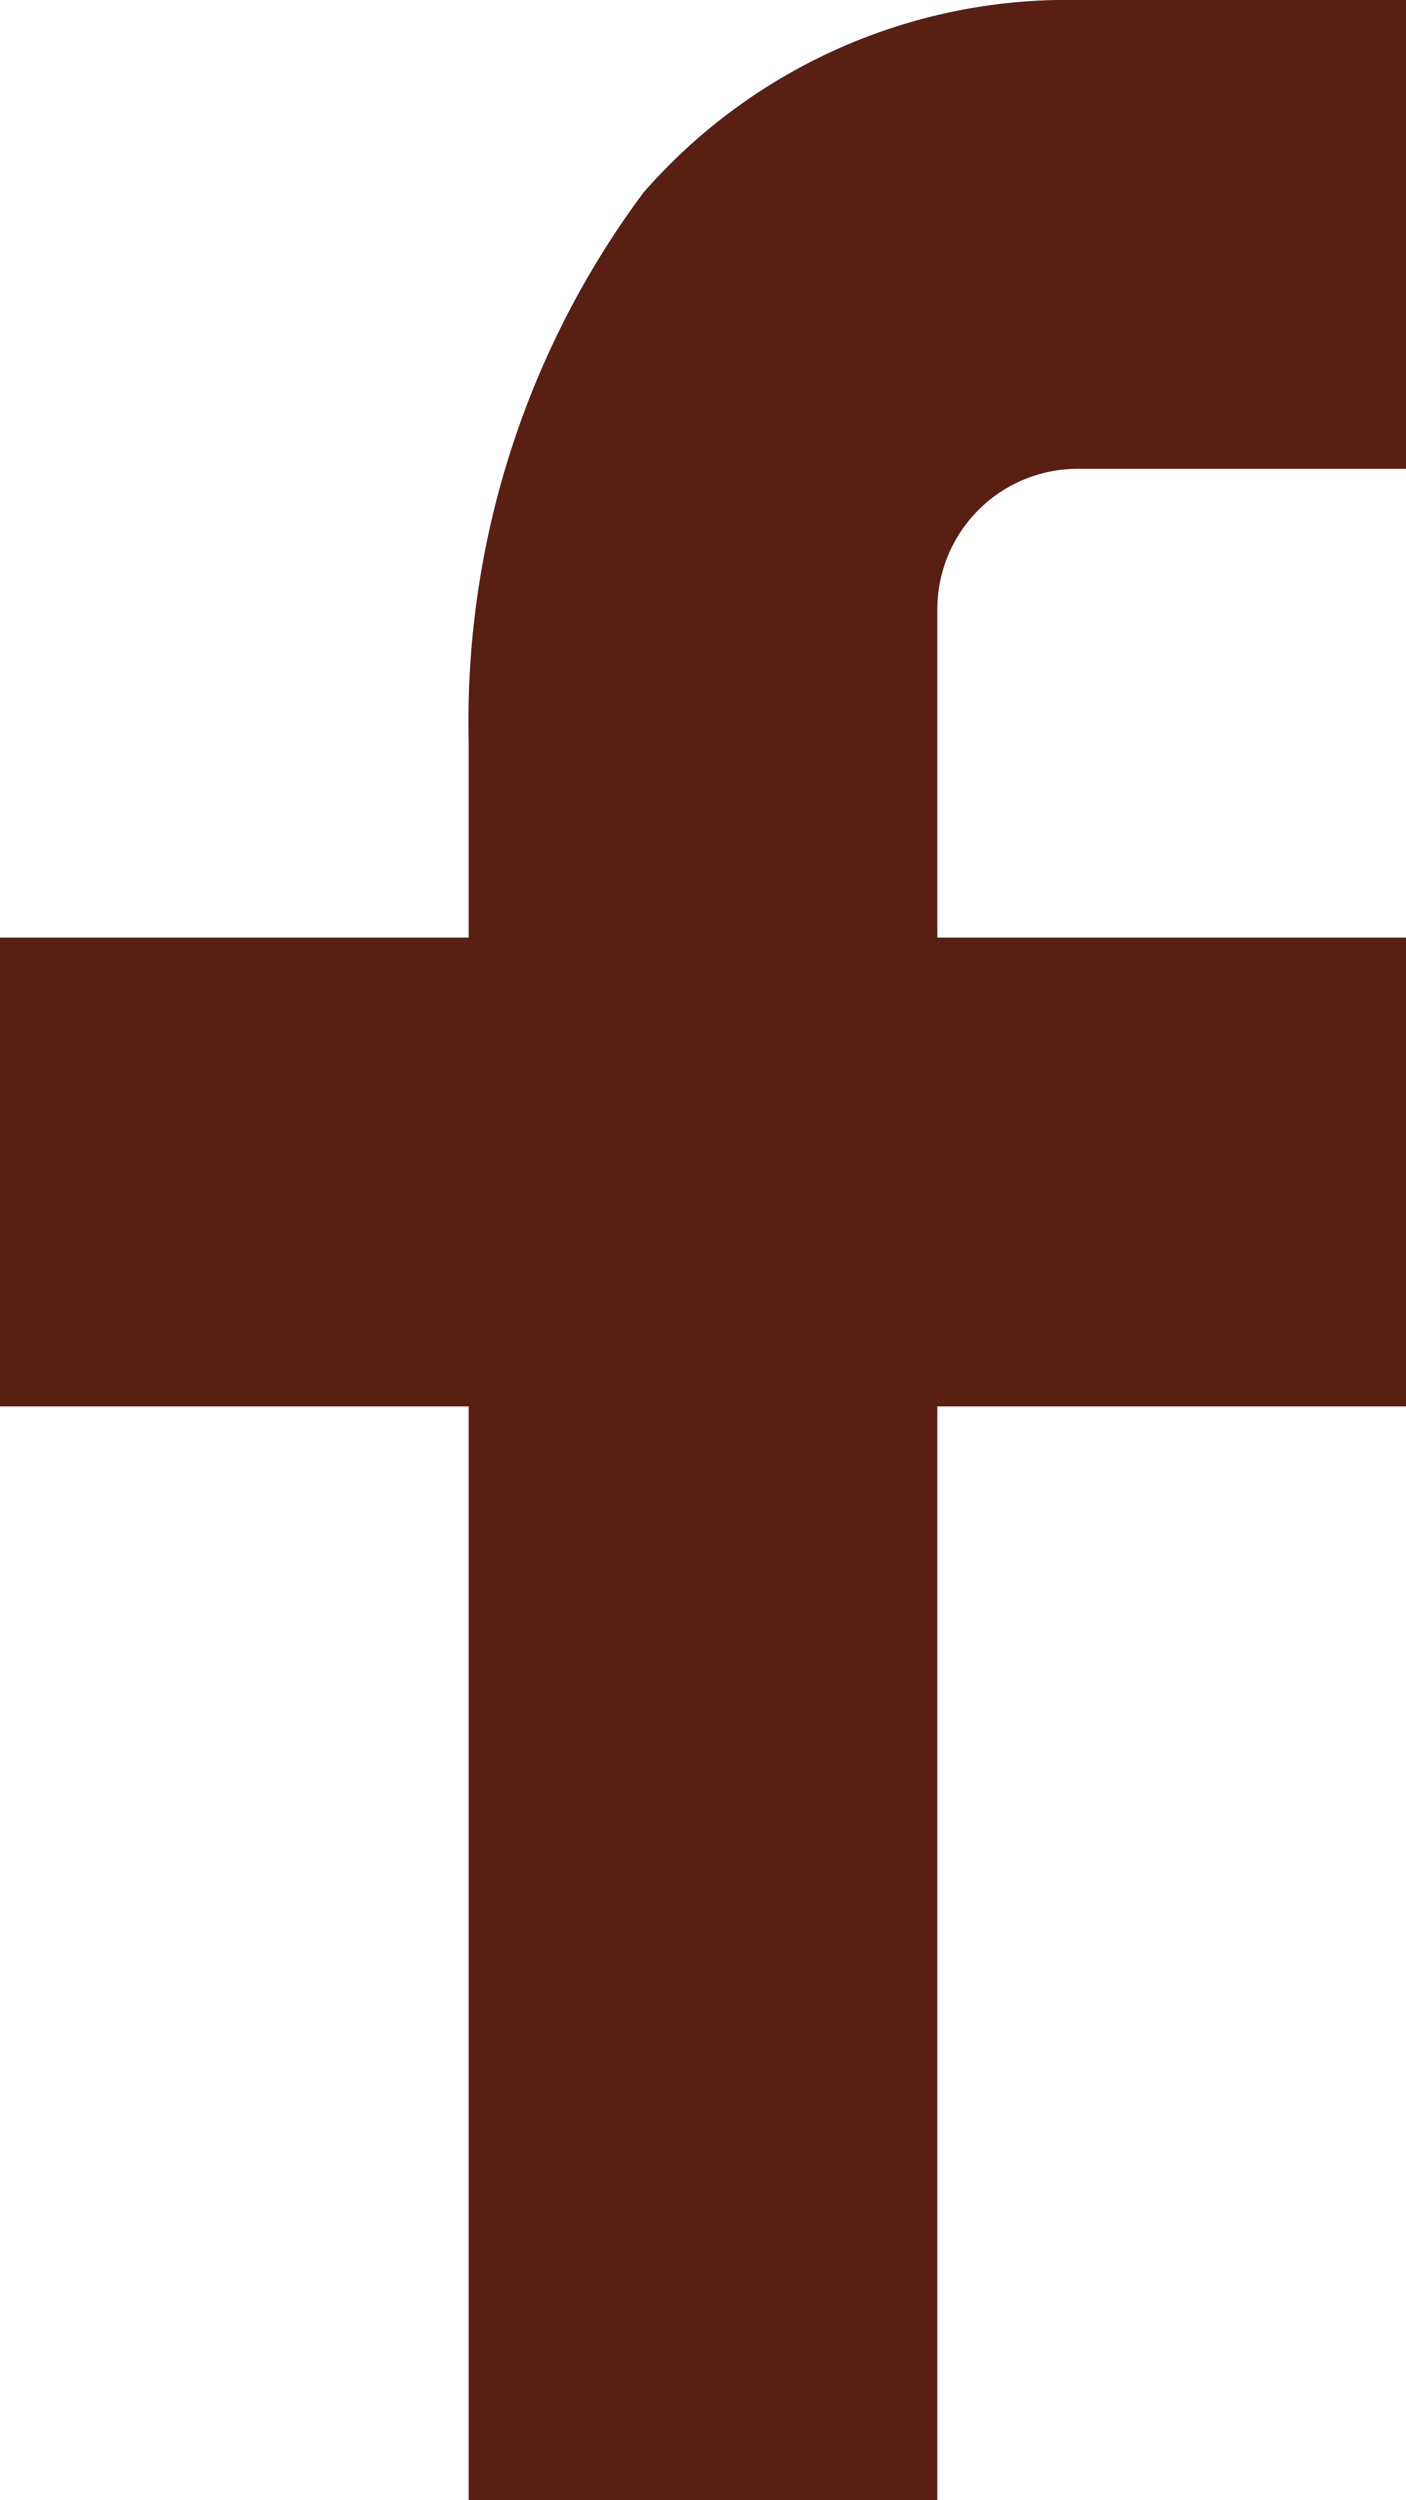<svg xmlns="http://www.w3.org/2000/svg" width="8.658" height="15.392" viewBox="0 0 8.658 15.392">
  <g id="Group_92" data-name="Group 92" transform="translate(-6642.352 -991.321)">
    <path id="Path_233" data-name="Path 233" d="M6648.124,997.093h2.886v2.886h-2.886v6.734h-2.886v-6.734h-2.886v-2.886h2.886v-1.207a5.454,5.454,0,0,1,1.076-3.379,3.464,3.464,0,0,1,2.68-1.186h2.016v2.886h-2.02a.865.865,0,0,0-.866.865Z" fill="#591f12"/>
  </g>
</svg>
